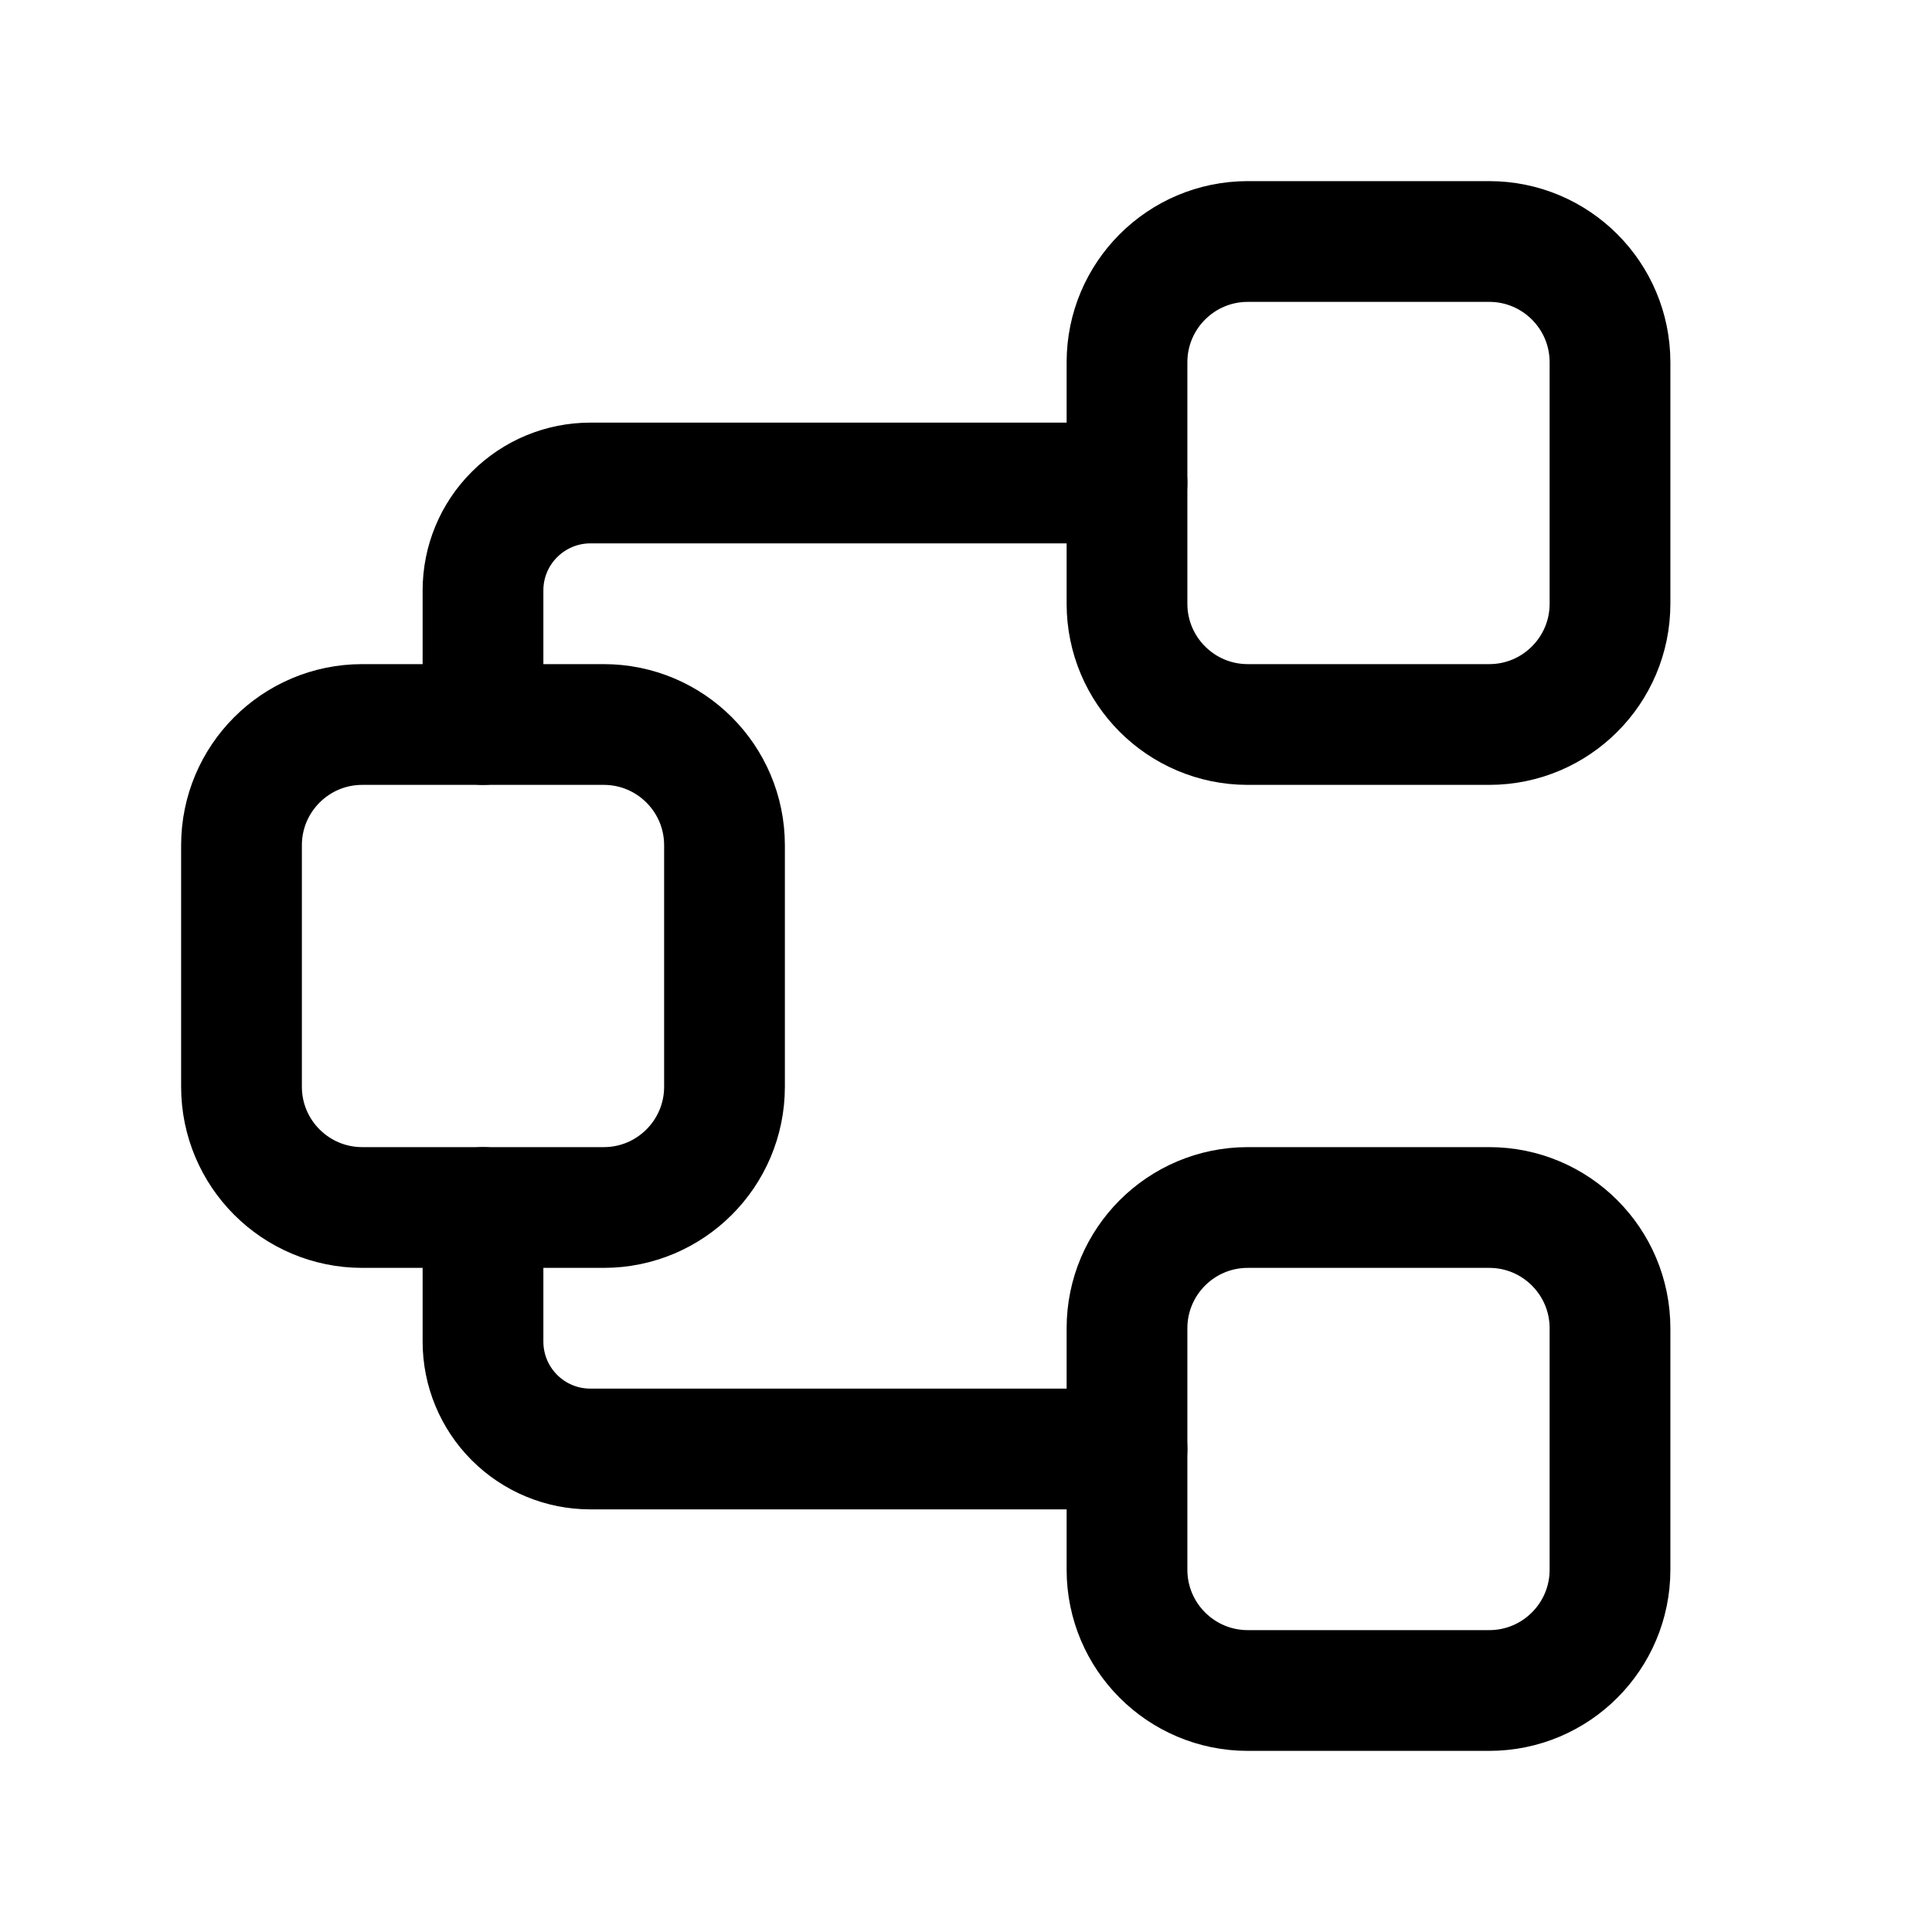 <svg width="24" height="24" viewBox="0 0 24 24" fill="none" xmlns="http://www.w3.org/2000/svg">
<path d="M7.5 9H4.5C3.672 9 3 9.672 3 10.5V13.5C3 14.328 3.672 15 4.5 15H7.5C8.328 15 9 14.328 9 13.5V10.5C9 9.672 8.328 9 7.5 9Z" stroke="black" stroke-width="1.5" stroke-linecap="round" stroke-linejoin="round"/>
<path d="M6 15V16.667C6 17.02 6.14 17.359 6.391 17.61C6.641 17.86 6.98 18 7.333 18H14" stroke="black" stroke-width="1.5" stroke-linecap="round" stroke-linejoin="round"/>
<path d="M6 9V7.333C6 6.98 6.14 6.641 6.391 6.391C6.641 6.141 6.98 6 7.333 6H14" stroke="black" stroke-width="1.5" stroke-linecap="round" stroke-linejoin="round"/>
<path d="M18.5 15H15.5C14.672 15 14 15.672 14 16.5V19.5C14 20.328 14.672 21 15.5 21H18.5C19.328 21 20 20.328 20 19.5V16.5C20 15.672 19.328 15 18.5 15Z" stroke="black" stroke-width="1.5" stroke-linecap="round" stroke-linejoin="round"/>
<path d="M18.5 9H15.5C14.672 9 14 8.328 14 7.5V4.5C14 3.672 14.672 3 15.5 3H18.5C19.328 3 20 3.672 20 4.5V7.5C20 8.328 19.328 9 18.5 9Z" stroke="black" stroke-width="1.5" stroke-linecap="round" stroke-linejoin="round"/>
</svg>
